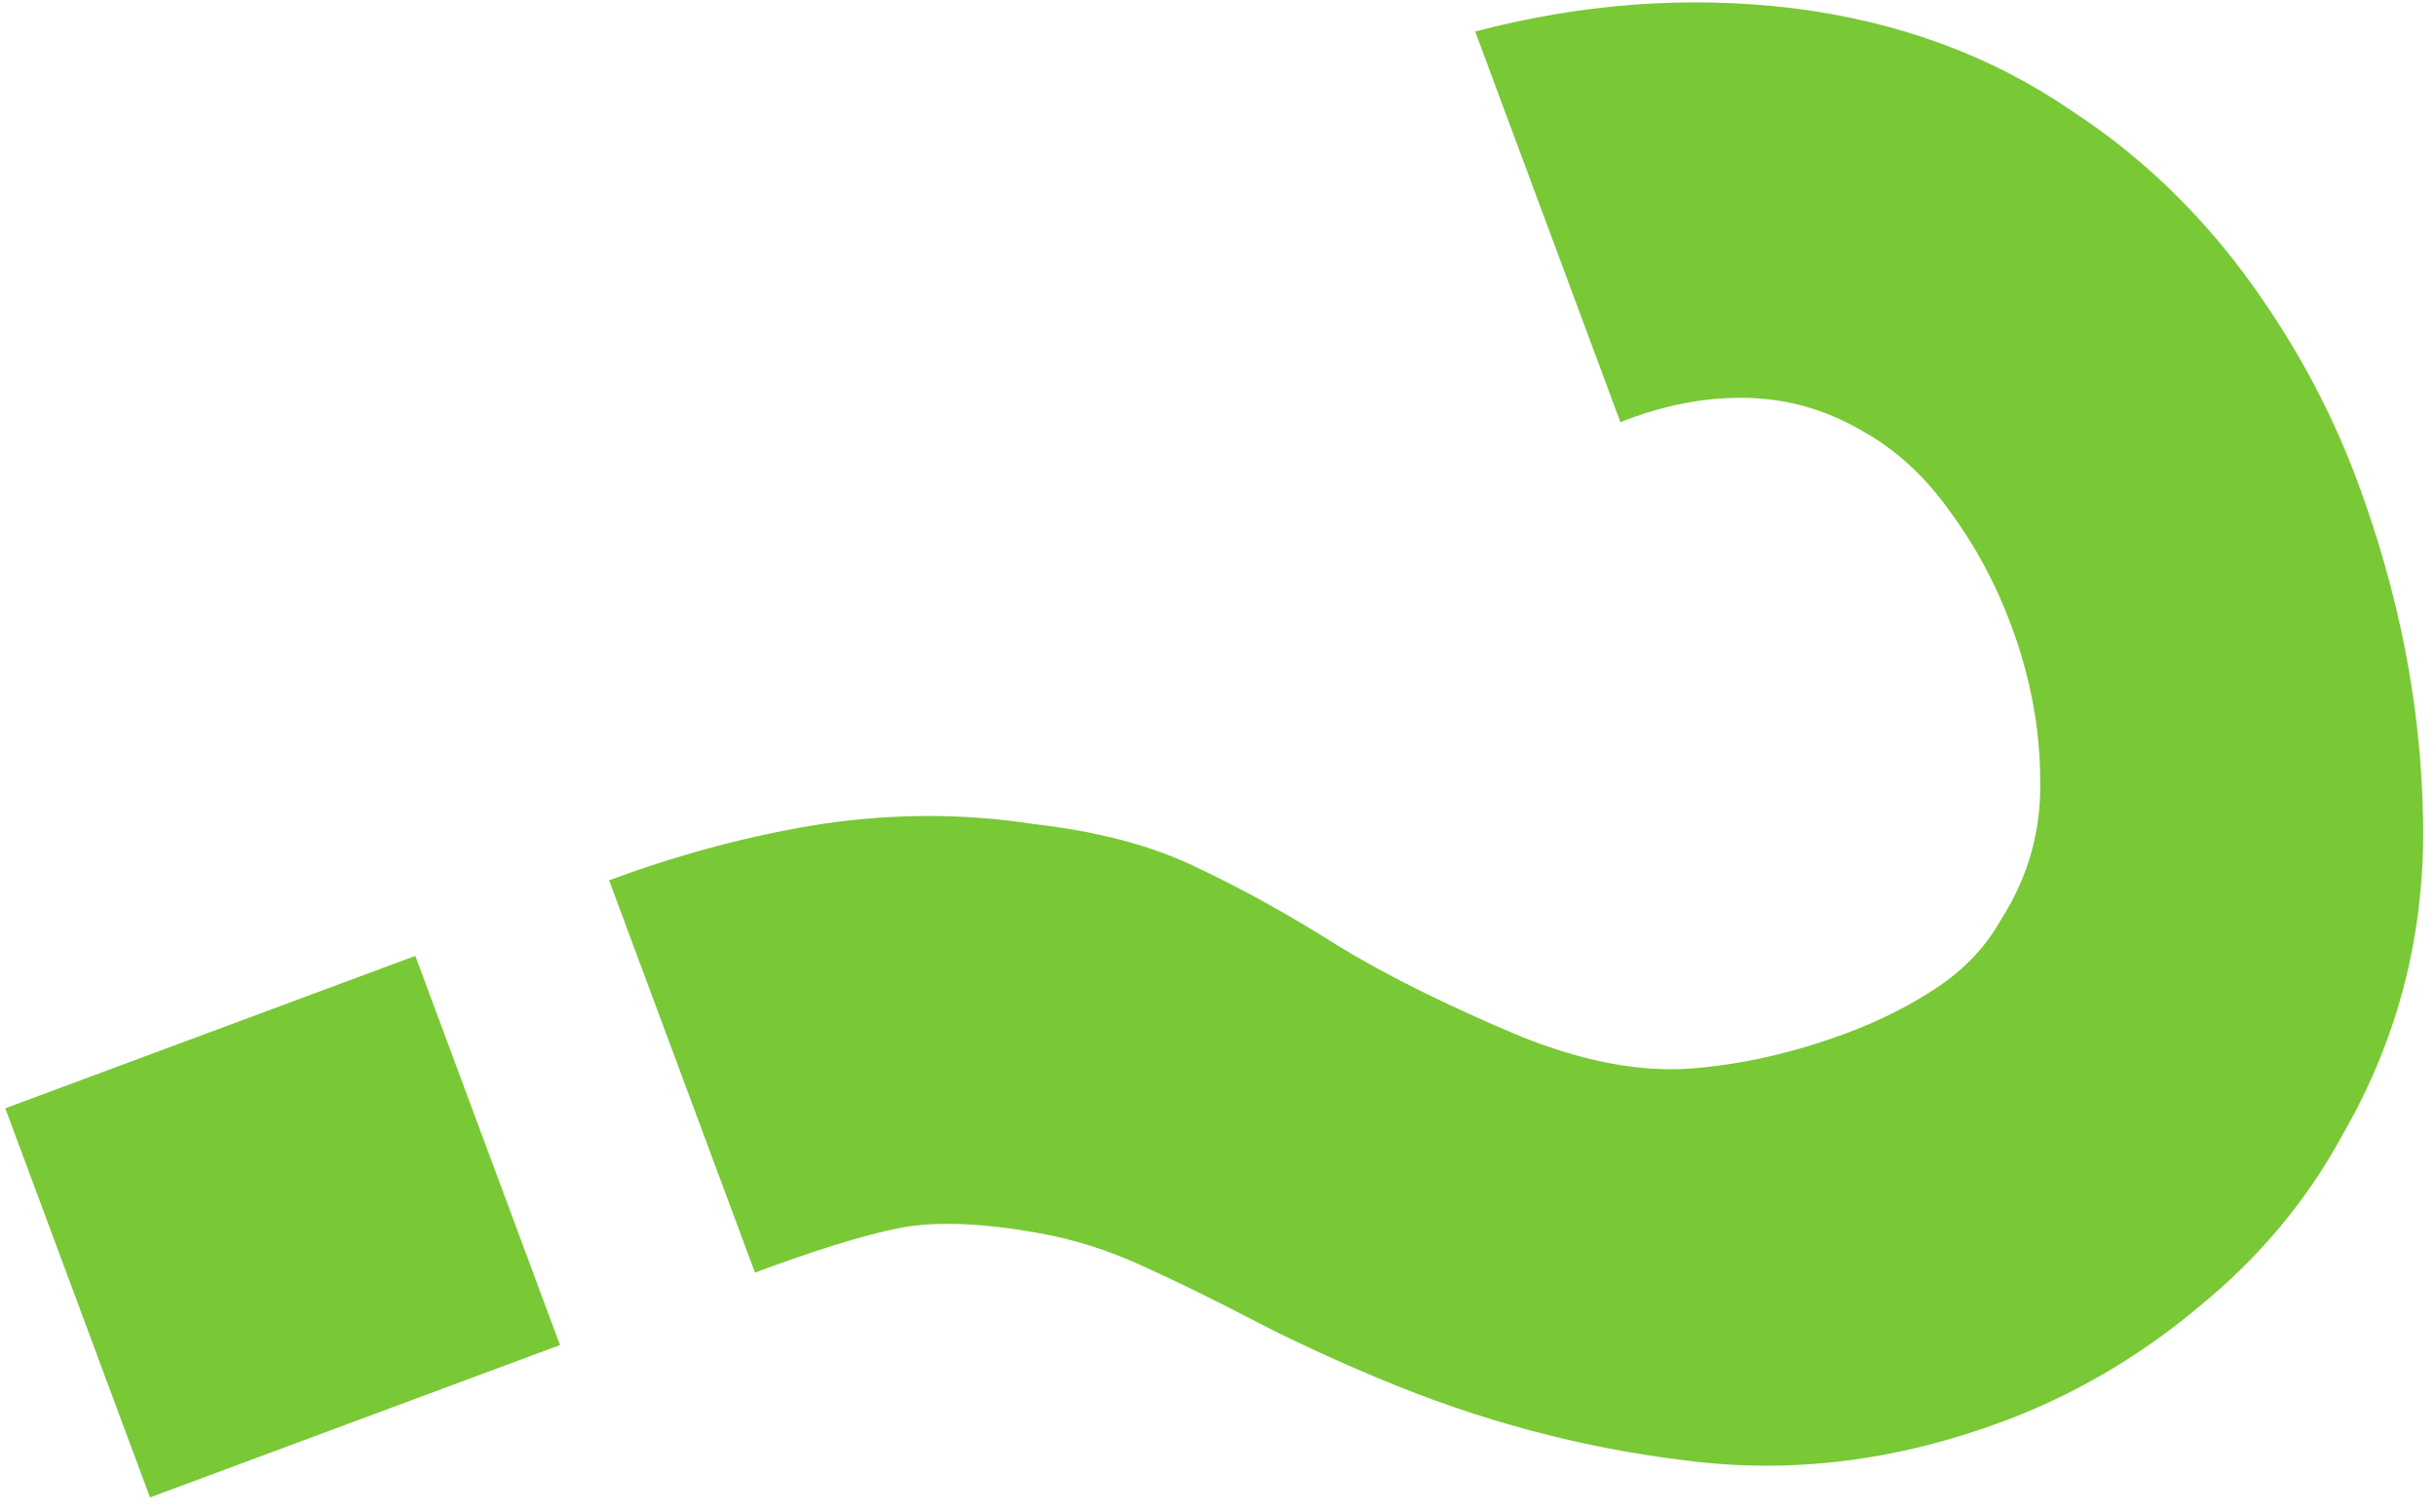 <?xml version="1.0" encoding="UTF-8"?> <svg xmlns="http://www.w3.org/2000/svg" width="145" height="90" viewBox="0 0 145 90" fill="none"> <path d="M36.257 52.411C40.493 50.836 44.724 49.715 48.949 49.048C53.257 48.419 57.452 48.423 61.532 49.06C65.399 49.499 68.659 50.372 71.311 51.678C74.024 52.963 76.798 54.502 79.632 56.298C82.527 58.07 86.169 59.878 90.558 61.721C94.251 63.196 97.596 63.829 100.593 63.618C103.651 63.385 106.746 62.686 109.877 61.522C111.903 60.769 113.727 59.847 115.349 58.758C116.97 57.669 118.222 56.335 119.102 54.757C120.739 52.203 121.518 49.412 121.44 46.383C121.424 43.332 120.849 40.28 119.714 37.228C118.784 34.725 117.549 32.439 116.012 30.371C114.558 28.34 112.861 26.782 110.92 25.697C108.766 24.414 106.455 23.744 103.988 23.688C101.522 23.632 99.01 24.114 96.454 25.134L87.808 1.875C94.174 0.203 100.467 -0.26 106.684 0.486C112.985 1.27 118.53 3.308 123.318 6.601C127.191 9.122 130.577 12.31 133.478 16.165C136.401 20.081 138.68 24.236 140.314 28.632C142.81 35.347 144.115 42.053 144.229 48.751C144.366 55.51 142.777 61.763 139.463 67.512C137.353 71.423 134.502 74.845 130.91 77.779C127.341 80.773 123.439 83.058 119.202 84.633C112.878 86.984 106.596 87.756 100.356 86.949C94.139 86.203 88.048 84.576 82.084 82.068C79.27 80.891 76.736 79.713 74.482 78.536C72.227 77.359 70.049 76.293 67.947 75.338C65.928 74.42 63.909 73.781 61.888 73.421C58.367 72.784 55.536 72.69 53.397 73.138C51.318 73.563 48.499 74.438 44.938 75.762L36.257 52.411ZM0.315 65.981L24.721 56.908L33.333 80.076L8.928 89.149L0.315 65.981Z" fill="#79C836"></path> </svg> 